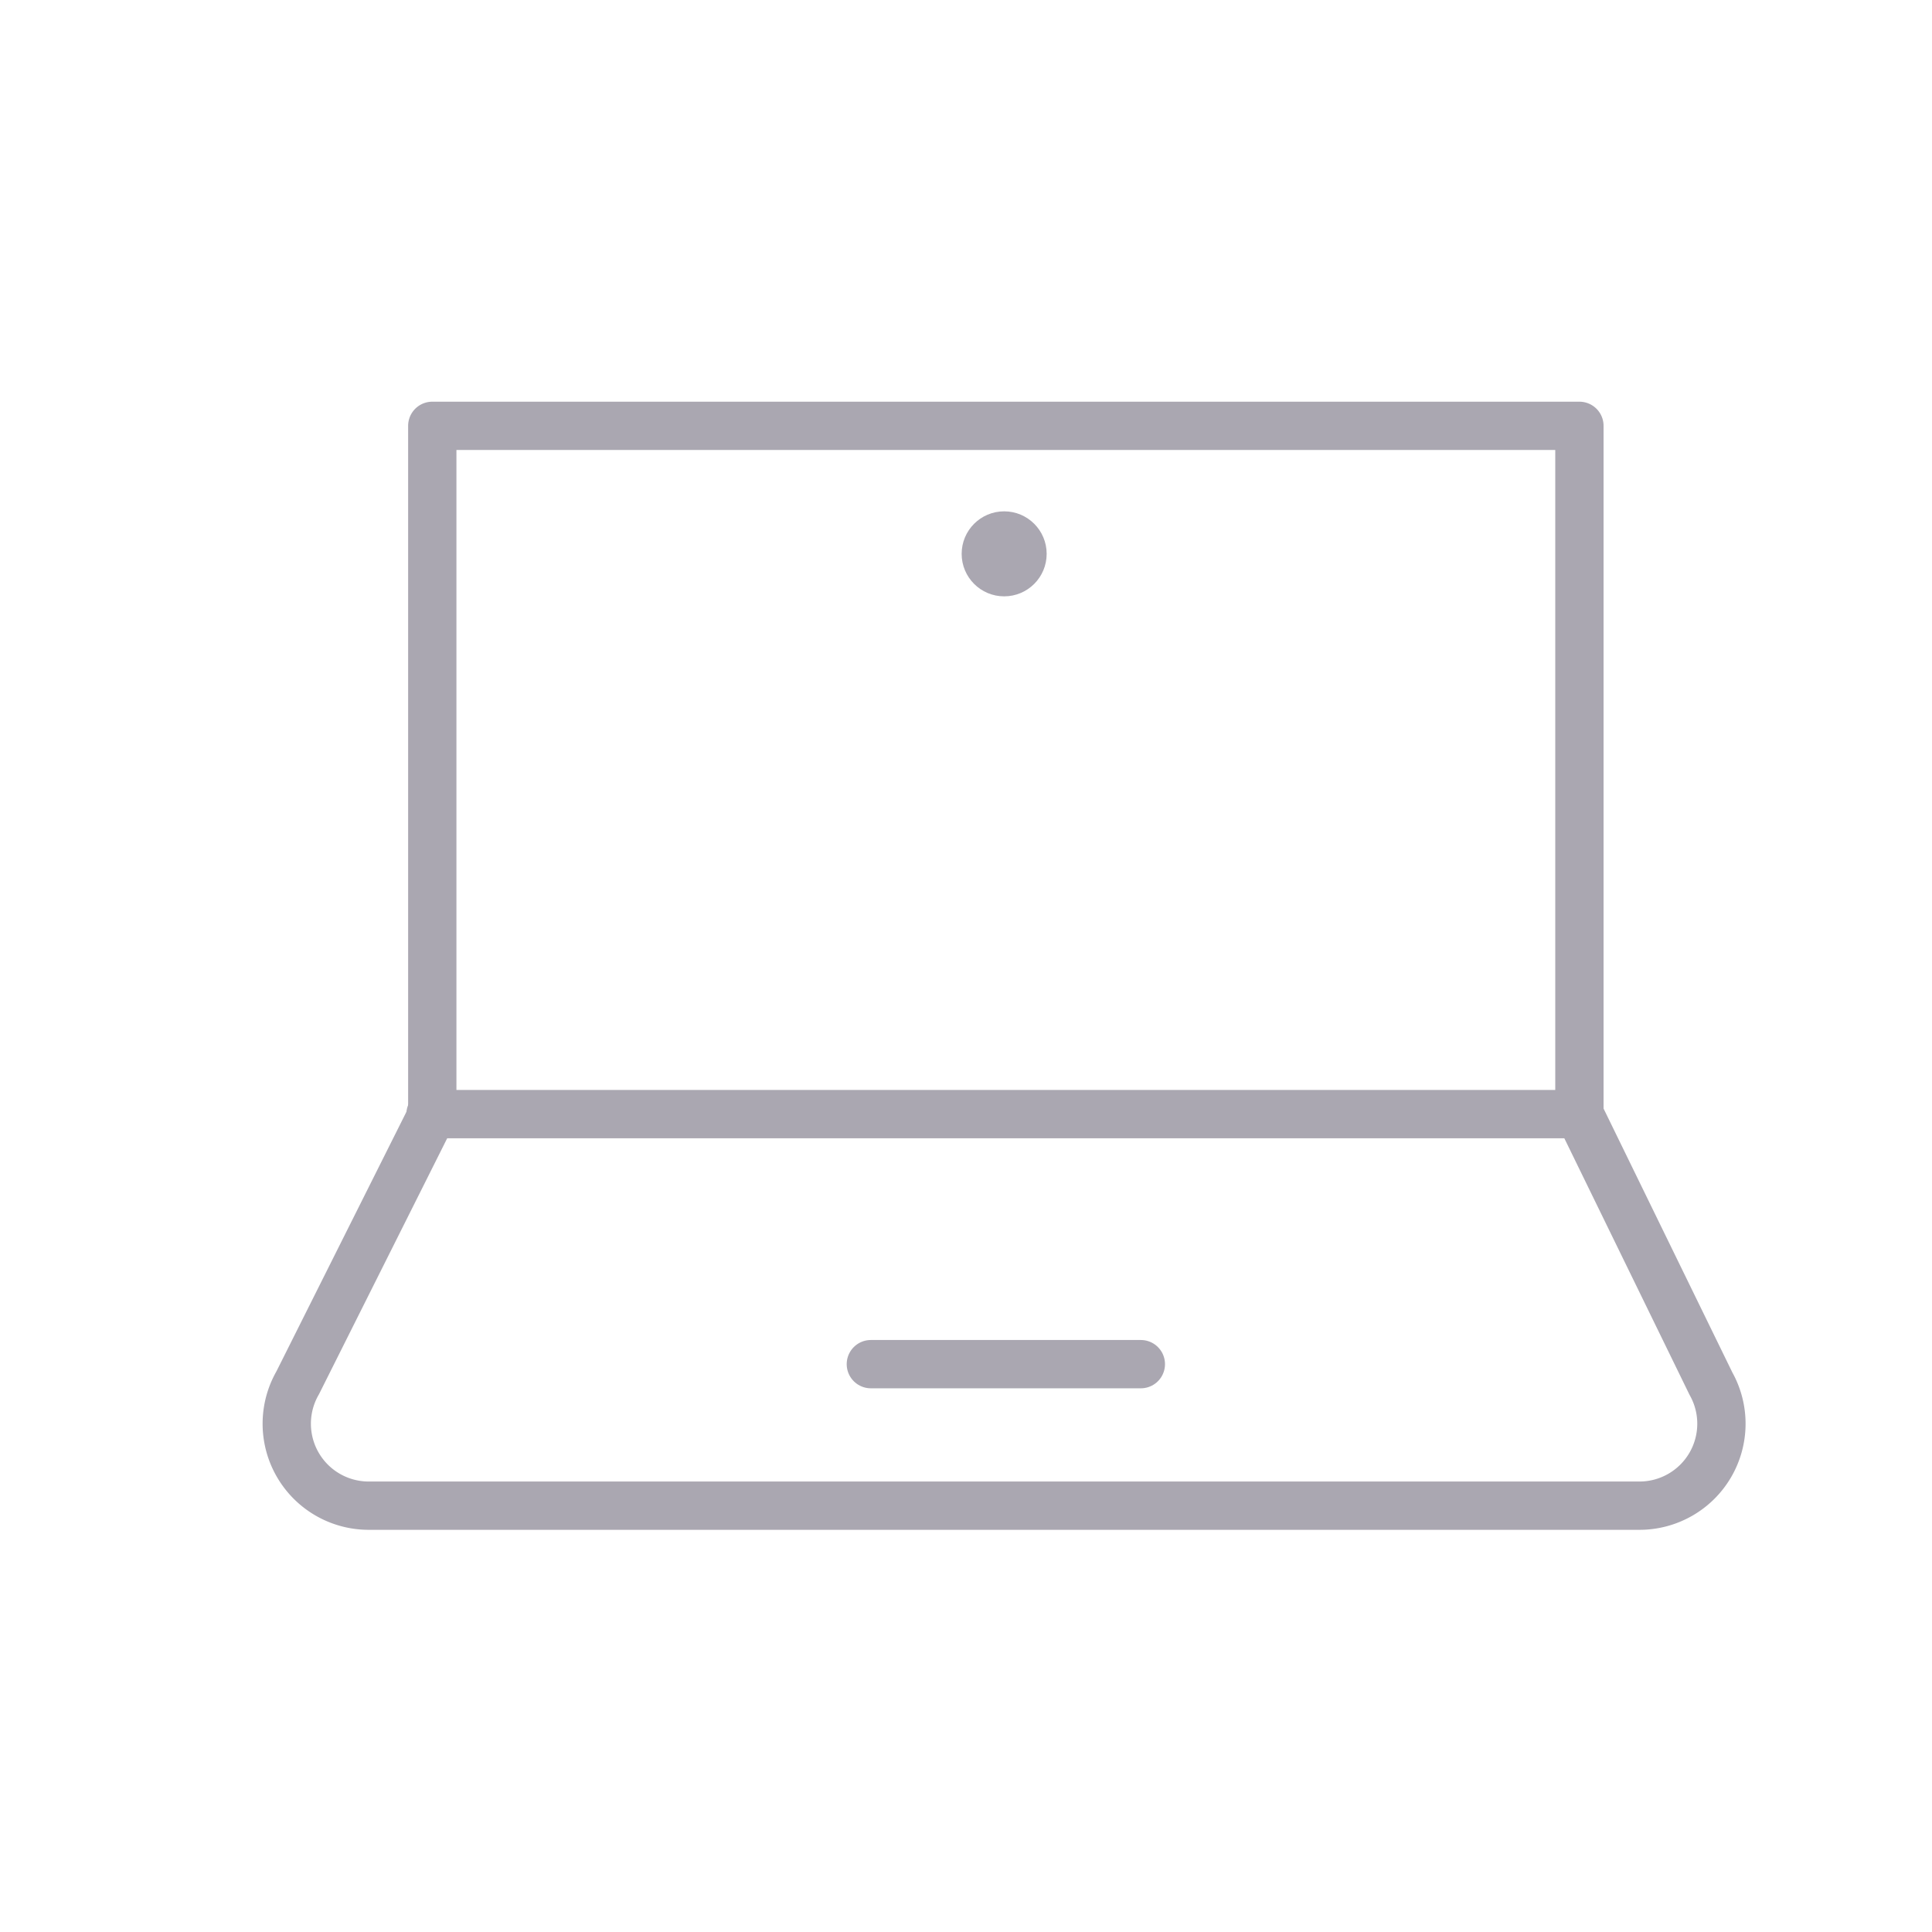 <svg xmlns="http://www.w3.org/2000/svg" id="Layer_1" data-name="Layer 1" viewBox="0 0 120 120"><defs><style>.cls-1{fill:none;stroke:#aaa7b1;stroke-linecap:round;stroke-linejoin:round;stroke-width:3px;}.cls-2{fill:#aaa7b1;}</style></defs><path class="cls-1" d="M98.1,69.2V26.45H26.85V69.2L18.49,85.89a5.09,5.09,0,0,0,4.42,7.63h78.92a5.09,5.09,0,0,0,4.44-7.58Z"></path><line class="cls-1" x1="54.09" y1="84.73" x2="70.86" y2="84.73"></line><line class="cls-1" x1="26.74" y1="69.2" x2="97.99" y2="69.2"></line><circle class="cls-2" cx="62.37" cy="34.4" r="2.64"></circle></svg>